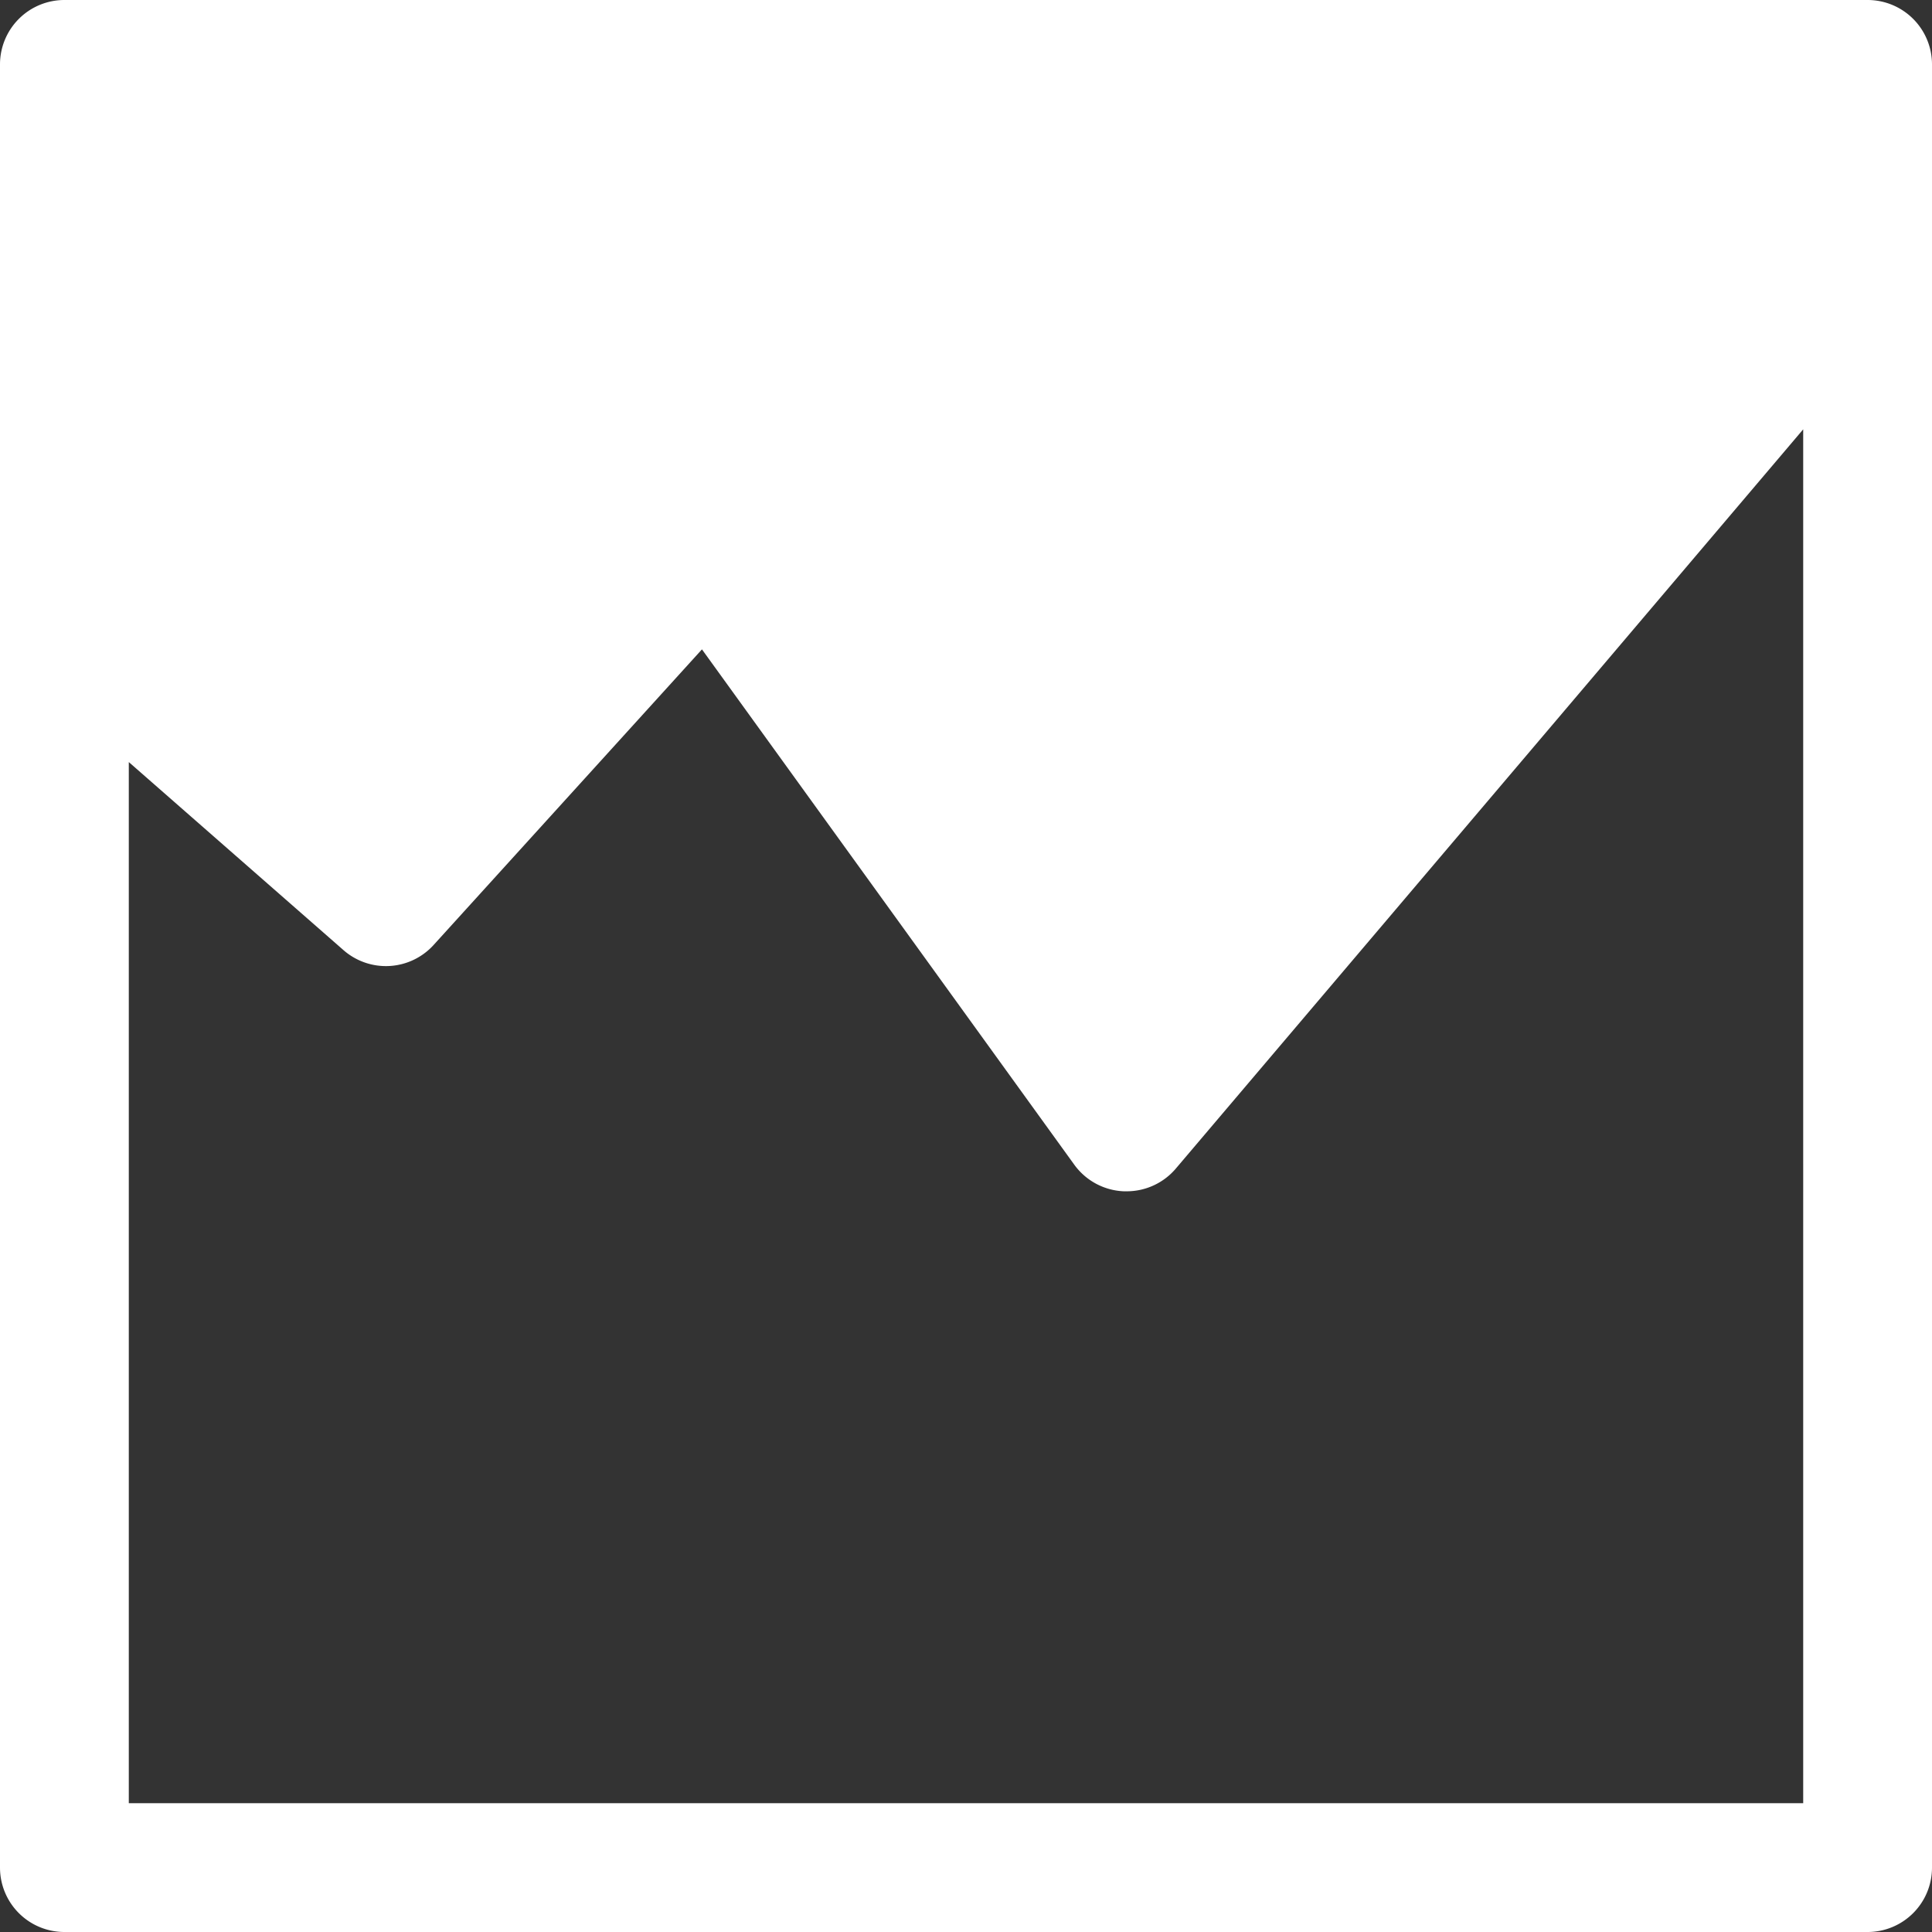 <svg xmlns="http://www.w3.org/2000/svg" width="18" height="18" viewBox="0 0 18 18">
  <rect x="0" y="0" width="18" height="18" fill="#333333" stroke="none"/>
  <path id="icon-infografis" d="M19.4,2H2.6a.6.6,0,0,0-.6.6V19.4a.6.6,0,0,0,.6.6H19.4a.6.6,0,0,0,.6-.6V2.6A.6.6,0,0,0,19.4,2Zm-.6,16.8H3.2V9.1l2,1.752a.6.6,0,0,0,.84-.048l2.5-2.754,3.468,4.8a.6.6,0,0,0,.462.249H12.5a.6.6,0,0,0,.456-.213L18.8,6Z" transform="translate(-2 -2)" fill="#fff"/>
</svg>
